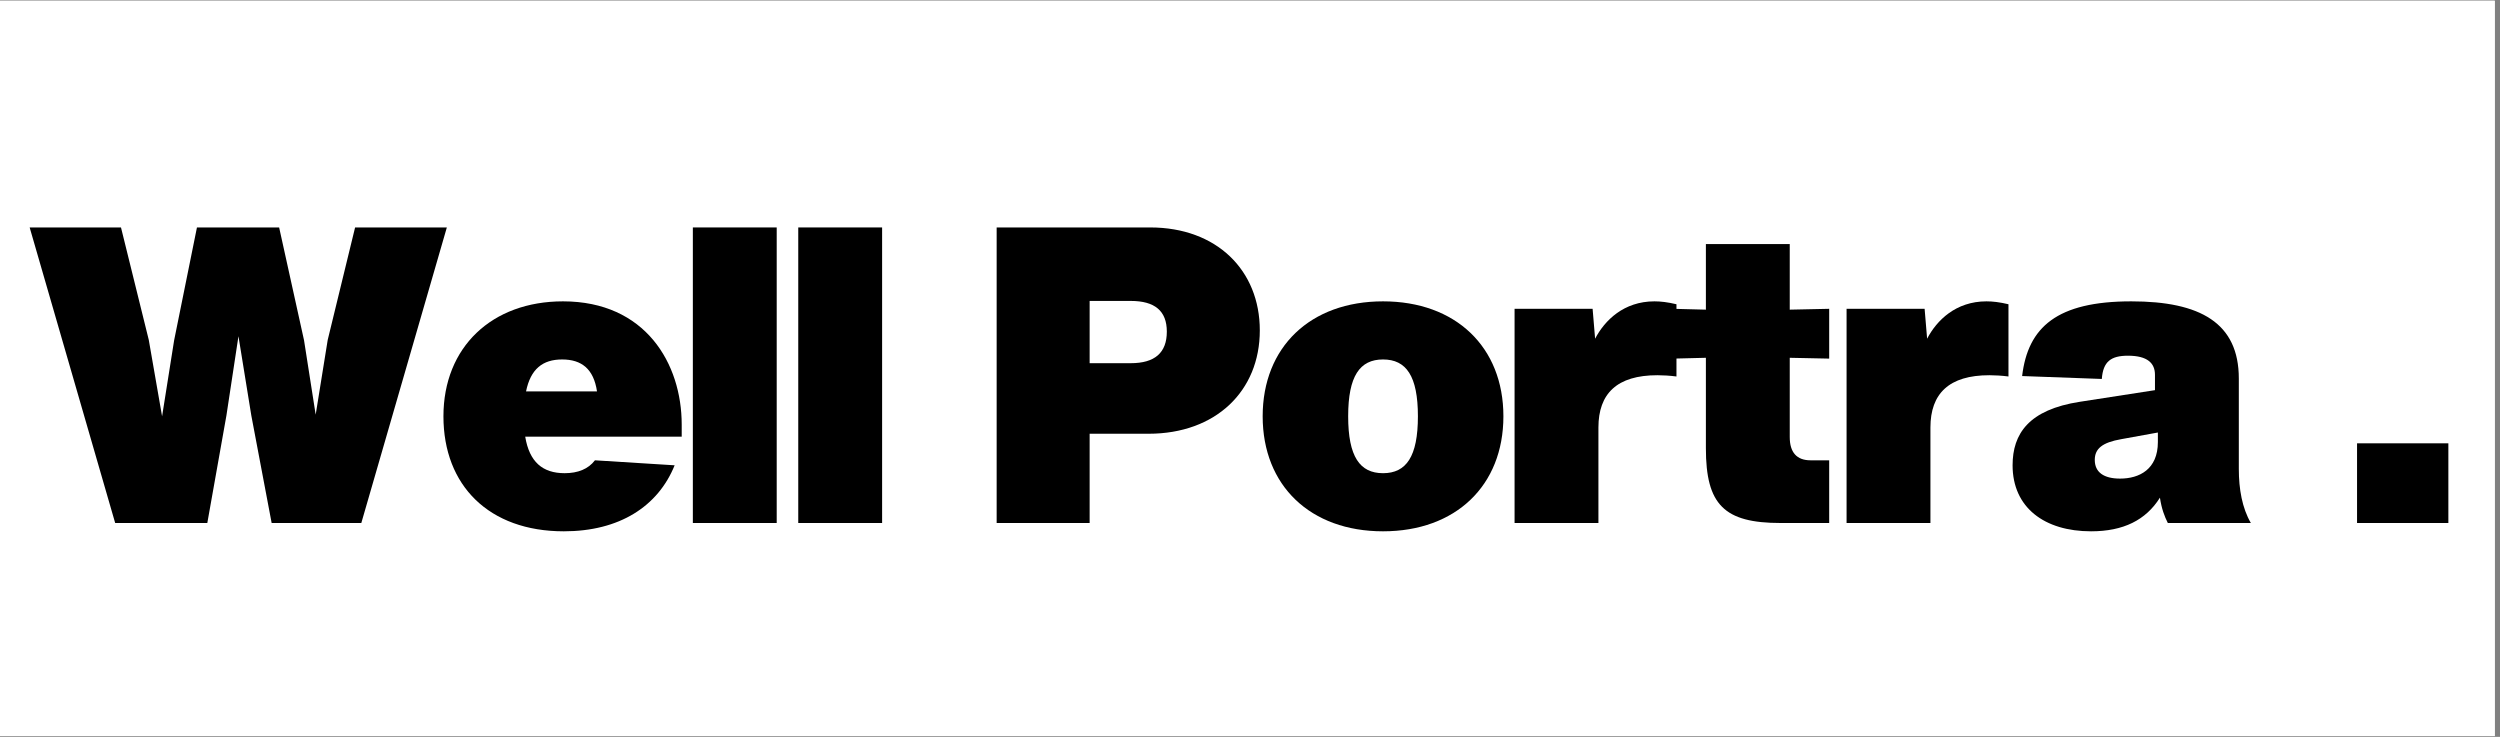 <svg xmlns="http://www.w3.org/2000/svg" xmlns:xlink="http://www.w3.org/1999/xlink" width="475" zoomAndPan="magnify" viewBox="0 0 356.25 105" height="140" preserveAspectRatio="xMidYMid meet" version="1.0"><rect x="0" y="0" width="356.25" height="105" fill="#808080" stroke="none"/><defs><g/><clipPath id="7e91db4175"><path d="M 0 0.109 L 355.5 0.109 L 355.5 104.891 L 0 104.891 Z M 0 0.109 " clip-rule="nonzero"/></clipPath></defs><g clip-path="url(#7e91db4175)"><path fill="#ffffff" d="M 0 0.109 L 355.5 0.109 L 355.5 104.891 L 0 104.891 Z M 0 0.109 " fill-opacity="1" fill-rule="nonzero"/><path fill="#ffffff" d="M 0 0.109 L 355.5 0.109 L 355.5 104.891 L 0 104.891 Z M 0 0.109 " fill-opacity="1" fill-rule="nonzero"/></g><g fill="#000000" fill-opacity="1"><g transform="translate(3.339, 74.528)"><g><path d="M 43.359 -26.086 L 41.645 -15.438 L 39.988 -26.027 L 36.438 -42.117 L 24.727 -42.117 L 21.473 -26.027 L 19.758 -15.203 L 17.863 -26.086 L 13.902 -42.117 L 0.887 -42.117 L 13.074 0 L 26.203 0 L 28.926 -15.32 L 30.641 -26.617 L 32.473 -15.32 L 35.371 0 L 48.148 0 L 60.336 -42.117 L 47.262 -42.117 Z M 43.359 -26.086 "/></g></g></g><g fill="#000000" fill-opacity="1"><g transform="translate(61.71, 74.528)"><g><path d="M 35.434 -14.02 C 35.434 -22.715 30.285 -31.586 18.516 -31.586 C 8.398 -31.586 1.48 -25.082 1.48 -15.203 C 1.48 -5.324 7.984 1.184 18.633 1.184 C 26.559 1.184 32.059 -2.367 34.426 -8.223 L 23.07 -8.934 C 22.121 -7.691 20.645 -7.098 18.75 -7.098 C 15.617 -7.098 13.723 -8.695 13.133 -12.305 L 35.434 -12.305 Z M 18.395 -23.305 C 21.176 -23.305 22.891 -21.945 23.363 -18.75 L 13.25 -18.75 C 13.902 -21.945 15.617 -23.305 18.395 -23.305 Z M 18.395 -23.305 "/></g></g></g><g fill="#000000" fill-opacity="1"><g transform="translate(95.774, 74.528)"><g><path d="M 14.906 0 L 14.906 -42.117 L 2.957 -42.117 L 2.957 0 Z M 14.906 0 "/></g></g></g><g fill="#000000" fill-opacity="1"><g transform="translate(110.795, 74.528)"><g><path d="M 14.906 0 L 14.906 -42.117 L 2.957 -42.117 L 2.957 0 Z M 14.906 0 "/></g></g></g><g fill="#000000" fill-opacity="1"><g transform="translate(125.816, 74.528)"><g/></g></g><g fill="#000000" fill-opacity="1"><g transform="translate(138.472, 74.528)"><g><path d="M 25.434 -42.117 L 3.551 -42.117 L 3.551 0 L 16.801 0 L 16.801 -12.719 L 25.199 -12.719 C 34.781 -12.719 41.051 -18.809 41.051 -27.445 C 41.051 -36.023 34.898 -42.117 25.434 -42.117 Z M 16.801 -22.773 L 16.801 -31.645 L 22.656 -31.645 C 26.086 -31.645 27.801 -30.227 27.801 -27.27 C 27.801 -24.254 26.086 -22.773 22.656 -22.773 Z M 16.801 -22.773 "/></g></g></g><g fill="#000000" fill-opacity="1"><g transform="translate(178.45, 74.528)"><g><path d="M 18.633 1.184 C 28.984 1.184 35.785 -5.324 35.785 -15.203 C 35.785 -25.082 28.984 -31.586 18.633 -31.586 C 8.281 -31.586 1.48 -25.082 1.48 -15.203 C 1.48 -5.324 8.281 1.184 18.633 1.184 Z M 18.633 -7.098 C 15.32 -7.098 13.664 -9.465 13.664 -15.203 C 13.664 -20.941 15.32 -23.305 18.633 -23.305 C 21.945 -23.305 23.602 -20.941 23.602 -15.203 C 23.602 -9.465 21.945 -7.098 18.633 -7.098 Z M 18.633 -7.098 "/></g></g></g><g fill="#000000" fill-opacity="1"><g transform="translate(212.869, 74.528)"><g><path d="M 22.891 -31.586 C 18.516 -31.586 15.793 -28.867 14.434 -26.262 L 14.078 -30.523 L 2.957 -30.523 L 2.957 0 L 14.906 0 L 14.906 -13.605 C 14.906 -18.457 17.566 -21.059 23.305 -21.059 C 24.133 -21.059 25.082 -21 26.027 -20.879 L 26.027 -31.172 C 24.785 -31.469 23.777 -31.586 22.891 -31.586 Z M 22.891 -31.586 "/></g></g></g><g fill="#000000" fill-opacity="1"><g transform="translate(237.53, 74.528)"><g><path d="M 23.129 -23.426 L 23.129 -30.523 L 17.508 -30.402 L 17.508 -39.75 L 5.559 -39.75 L 5.559 -30.402 L 0.887 -30.523 L 0.887 -23.426 L 5.559 -23.543 L 5.559 -10.648 C 5.559 -2.602 8.164 0 16.207 0 L 23.129 0 L 23.129 -8.934 L 20.465 -8.934 C 18.516 -8.934 17.508 -10.055 17.508 -12.246 L 17.508 -23.543 Z M 23.129 -23.426 "/></g></g></g><g fill="#000000" fill-opacity="1"><g transform="translate(260.18, 74.528)"><g><path d="M 22.891 -31.586 C 18.516 -31.586 15.793 -28.867 14.434 -26.262 L 14.078 -30.523 L 2.957 -30.523 L 2.957 0 L 14.906 0 L 14.906 -13.605 C 14.906 -18.457 17.566 -21.059 23.305 -21.059 C 24.133 -21.059 25.082 -21 26.027 -20.879 L 26.027 -31.172 C 24.785 -31.469 23.777 -31.586 22.891 -31.586 Z M 22.891 -31.586 "/></g></g></g><g fill="#000000" fill-opacity="1"><g transform="translate(284.841, 74.528)"><g><path d="M 35.906 0 C 34.664 -2.129 34.191 -4.852 34.191 -7.691 L 34.191 -20.586 C 34.191 -28.512 28.688 -31.586 18.871 -31.586 C 8.281 -31.586 4.141 -27.918 3.312 -20.941 L 14.668 -20.527 C 14.848 -23.012 15.973 -23.84 18.395 -23.84 C 21.176 -23.84 22.242 -22.773 22.242 -21.117 L 22.242 -18.93 L 11.535 -17.273 C 4.258 -16.148 1.953 -12.719 1.953 -8.223 C 1.953 -2.188 6.508 1.184 13.133 1.184 C 17.746 1.184 20.941 -0.414 22.949 -3.609 C 23.188 -2.012 23.602 -0.945 24.074 0 Z M 17.273 -6.328 C 14.965 -6.328 13.664 -7.215 13.664 -8.992 C 13.664 -10.59 14.73 -11.477 17.449 -11.949 L 22.656 -12.895 L 22.656 -11.535 C 22.656 -7.629 19.992 -6.328 17.273 -6.328 Z M 17.273 -6.328 "/></g></g></g><g fill="#000000" fill-opacity="1"><g transform="translate(319.97, 74.528)"><g/></g></g><g fill="#000000" fill-opacity="1"><g transform="translate(332.626, 74.528)"><g><path d="M 16.266 0 L 16.266 -11.355 L 3.254 -11.355 L 3.254 0 Z M 16.266 0 "/></g></g></g></svg>